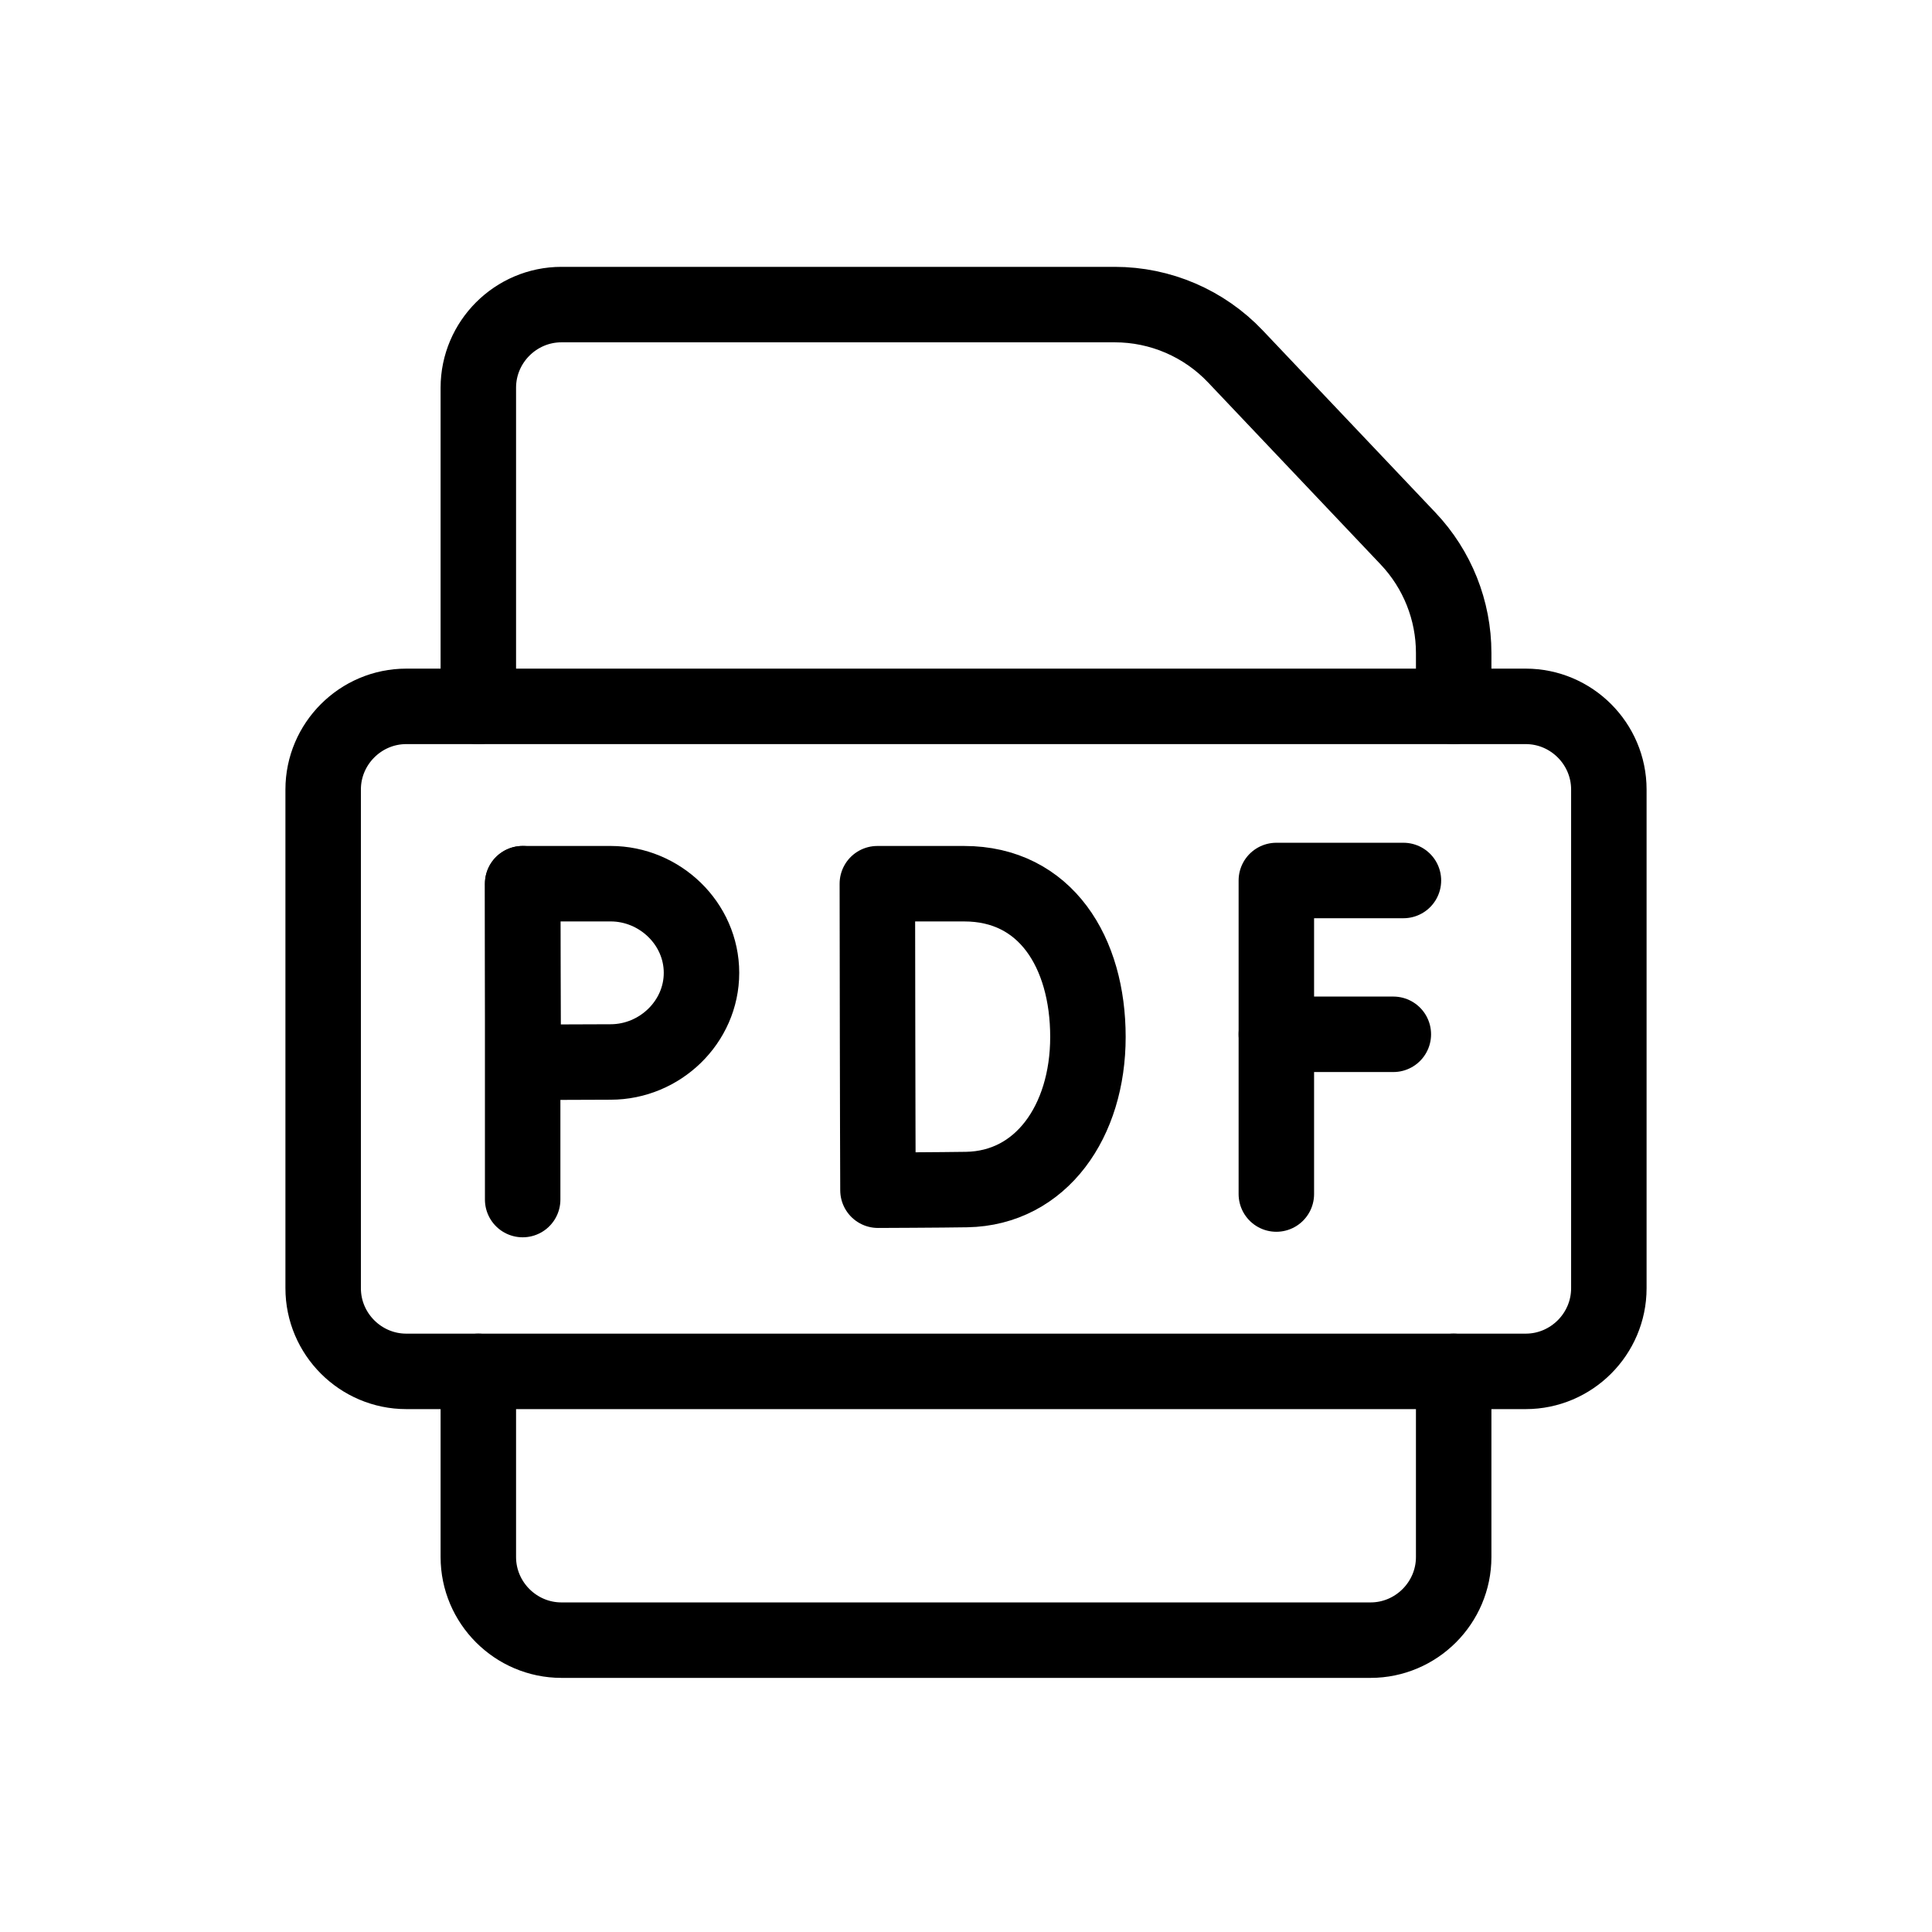 <?xml version="1.0" encoding="utf-8"?>
<!-- Generator: Adobe Illustrator 16.0.0, SVG Export Plug-In . SVG Version: 6.00 Build 0)  -->
<!DOCTYPE svg PUBLIC "-//W3C//DTD SVG 1.1//EN" "http://www.w3.org/Graphics/SVG/1.1/DTD/svg11.dtd">
<svg version="1.1"
	 id="Layer_1" text-rendering="geometricPrecision" shape-rendering="geometricPrecision" image-rendering="optimizeQuality" xmlns:xodm="http://www.corel.com/coreldraw/odm/2003"
	 xmlns="http://www.w3.org/2000/svg" xmlns:xlink="http://www.w3.org/1999/xlink" x="0px" y="0px" width="512px" height="512px"
	 viewBox="0 0 512 512" enable-background="new 0 0 512 512" xml:space="preserve">
<path id="path2062" fill="none" stroke="#000000" stroke-width="20" stroke-linecap="round" stroke-linejoin="round" stroke-miterlimit="10" d="
	M138.511,234.19v83.707"/>
<path id="path2074" fill="none" stroke="#000000" stroke-width="20" stroke-linecap="round" stroke-linejoin="round" stroke-miterlimit="10" d="
	M185.903,257.812c0,13.047-11.039,23.623-24.084,23.623c-6.471,0-23.145,0.105-23.145,0.105s-0.105-17.153-0.105-23.729
	c0-5.4-0.058-23.622-0.058-23.622h23.308C174.865,234.19,185.903,244.765,185.903,257.812z"/>
<path id="path2078" fill="none" stroke="#000000" stroke-width="20" stroke-linecap="round" stroke-linejoin="round" stroke-miterlimit="10" d="
	M288.313,274.805c0,22.381-12.422,40.092-32.13,40.438c-6.56,0.114-23.514,0.178-23.514,0.178s-0.106-29.424-0.106-40.705
	c0-9.266-0.058-40.525-0.058-40.525h23.006C277.126,234.189,288.313,252.423,288.313,274.805z"/>
<path id="path2082" fill="none" stroke="#000000" stroke-width="20" stroke-linecap="round" stroke-linejoin="round" stroke-miterlimit="10" d="
	M371.924,233.339h-33.679v83.094"/>
<path id="path2086" fill="none" stroke="#000000" stroke-width="20" stroke-linecap="round" stroke-linejoin="round" stroke-miterlimit="10" d="
	M338.245,274.1h31.003"/>
<path id="path2090" fill="none" stroke="#000000" stroke-width="20" stroke-linecap="round" stroke-linejoin="round" stroke-miterlimit="10" d="
	M126.762,187.193v-84.446c0-12.116,9.913-22.029,22.03-22.029h146.639c12.093,0,23.653,4.97,31.973,13.746l45.752,48.259
	c7.759,8.186,12.085,19.034,12.085,30.314v14.156"/>
<path id="path2094" fill="none" stroke="#000000" stroke-width="20" stroke-linecap="round" stroke-linejoin="round" stroke-miterlimit="10" d="
	M385.24,363.429v49.2c0,12.116-9.914,22.029-22.029,22.029H148.792c-12.117,0-22.03-9.913-22.03-22.029v-49.2"/>
<path id="path2098" fill="none" stroke="#000000" stroke-width="20" stroke-linecap="round" stroke-linejoin="round" stroke-miterlimit="10" d="
	M404.334,363.429H107.67c-12.116,0-22.029-9.912-22.029-22.029V209.224c0-12.116,9.914-22.03,22.029-22.03h296.664
	c12.115,0,22.028,9.914,22.028,22.03v132.176C426.362,353.517,416.449,363.429,404.334,363.429z"/>
</svg>
